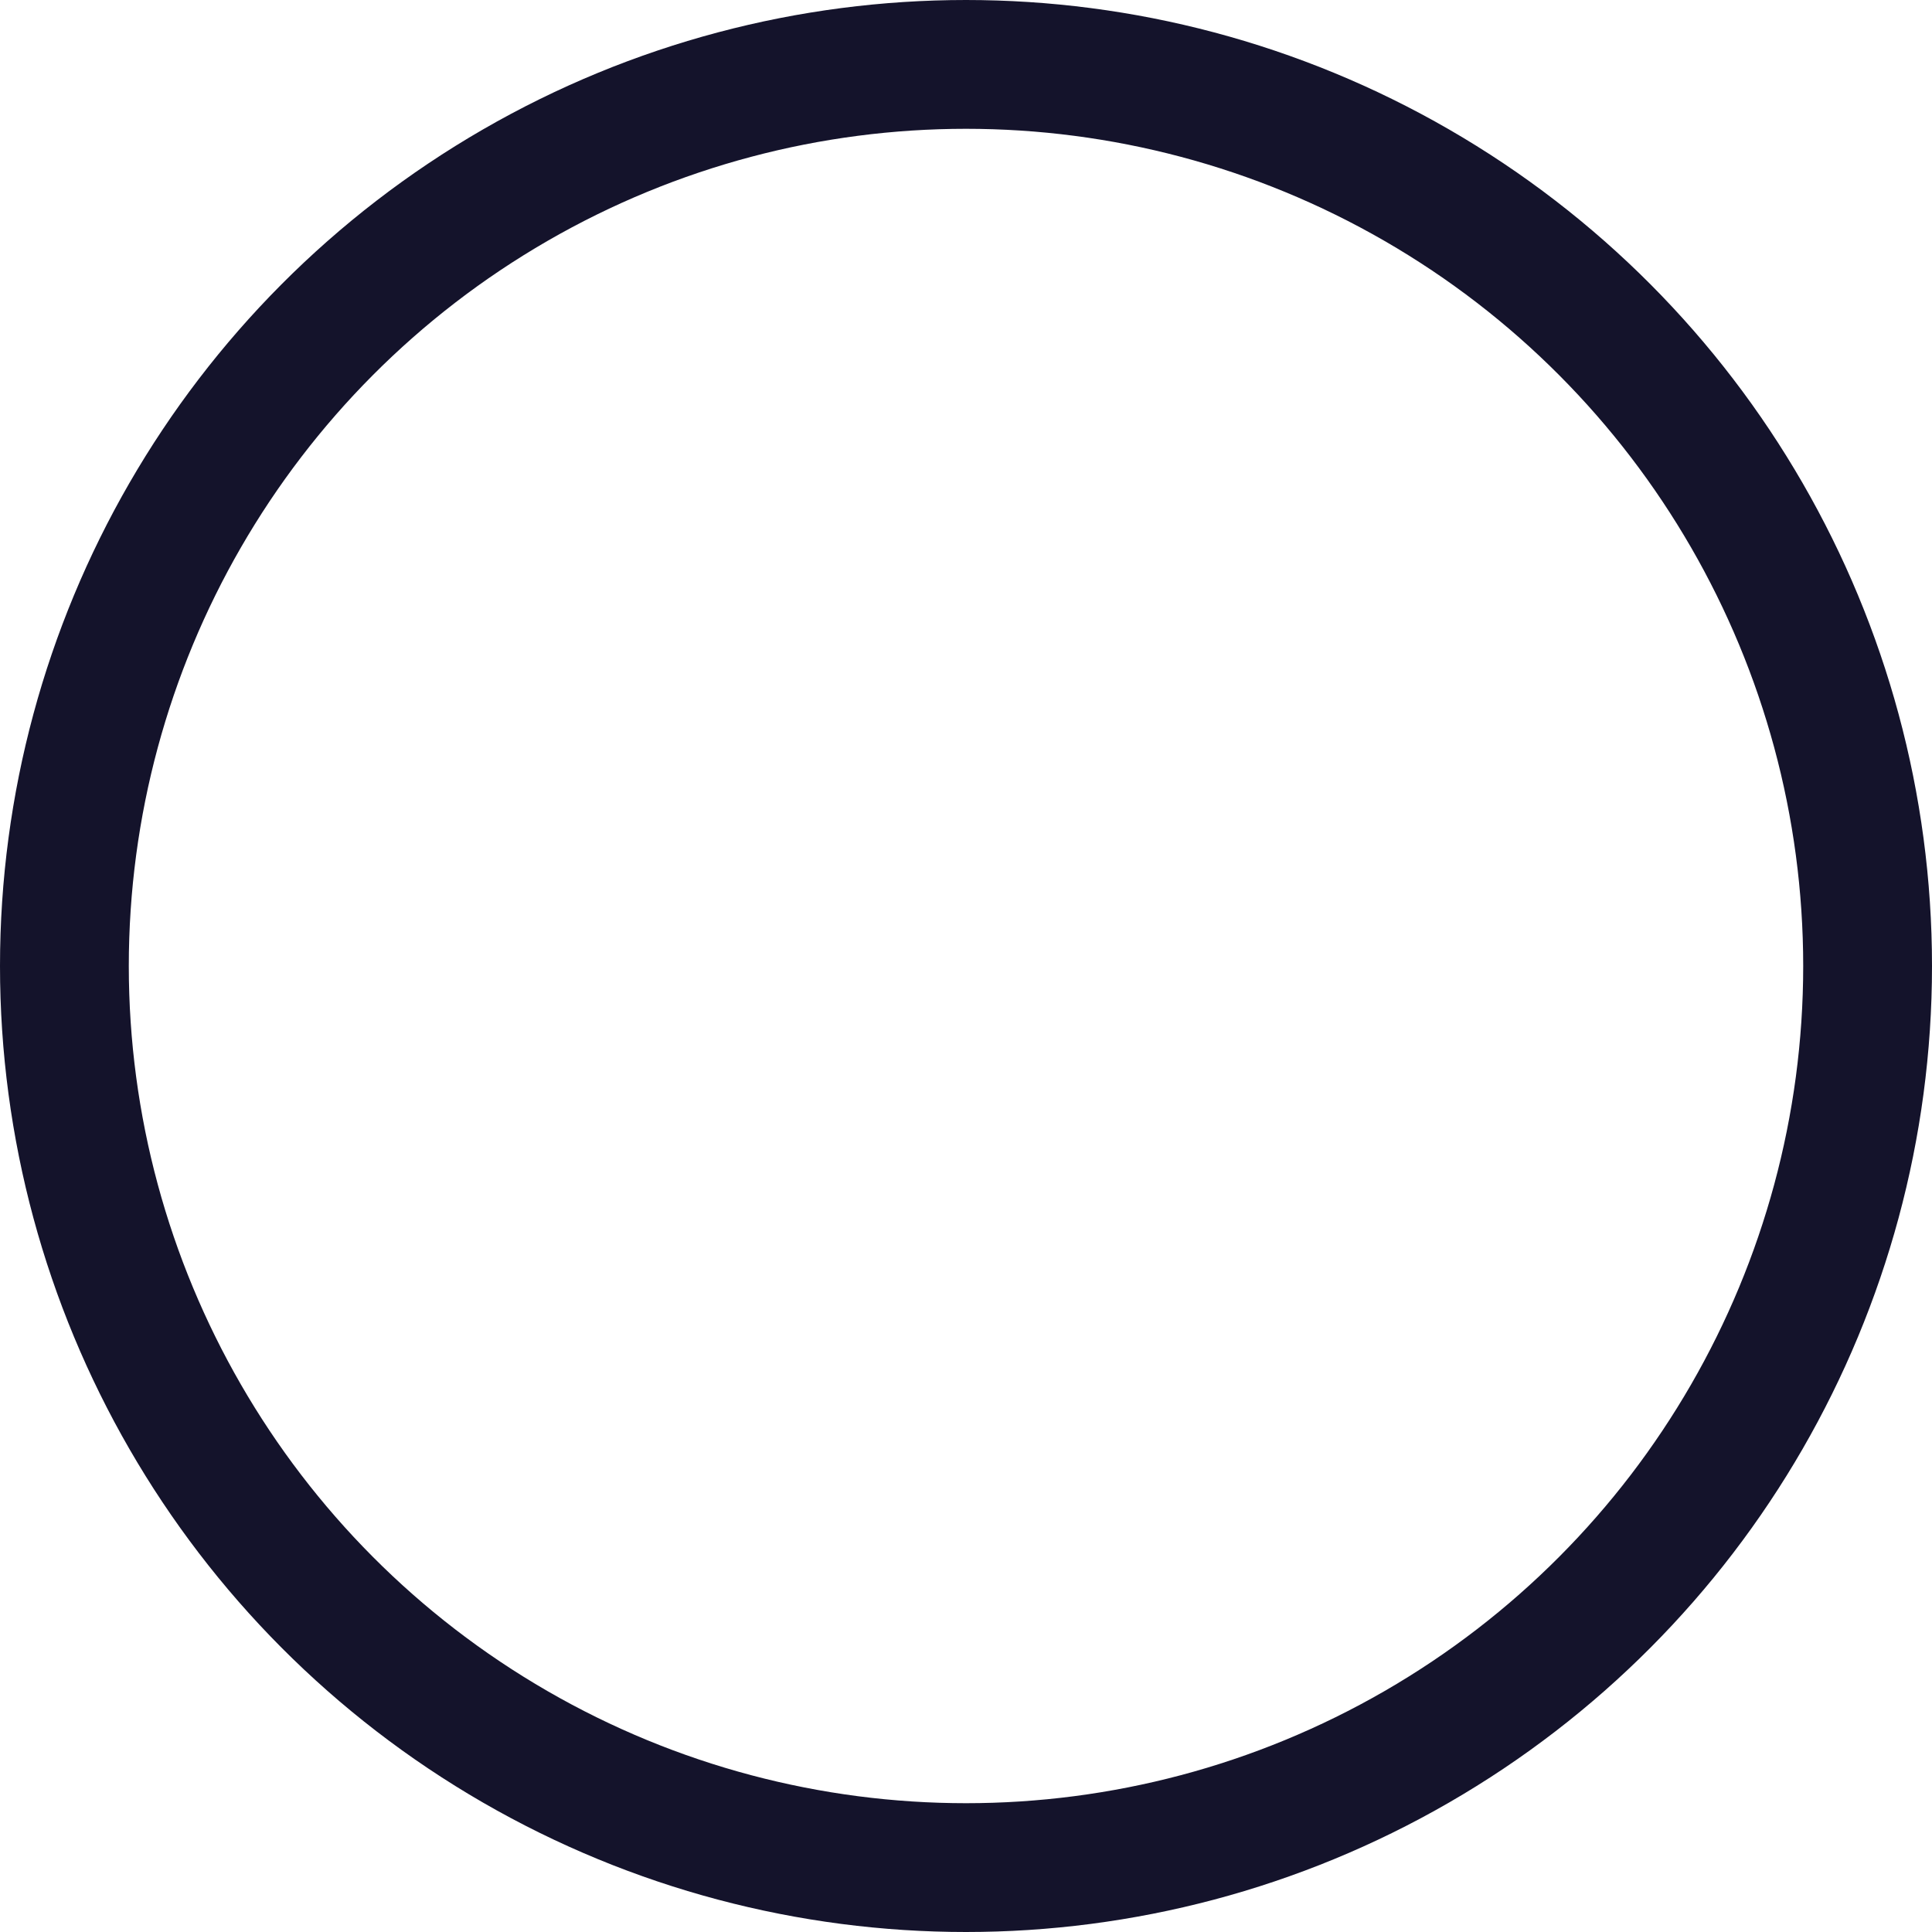 <svg xmlns="http://www.w3.org/2000/svg" width="30" height="30" viewBox="0 0 30 30">
  <g id="Radio-button-etat-1" fill="none" stroke="#14132b" stroke-width="2">
    <circle cx="15" cy="15" r="15" stroke="none"/>
    <circle cx="15" cy="15" r="14" fill="none"/>
  </g>
</svg>
